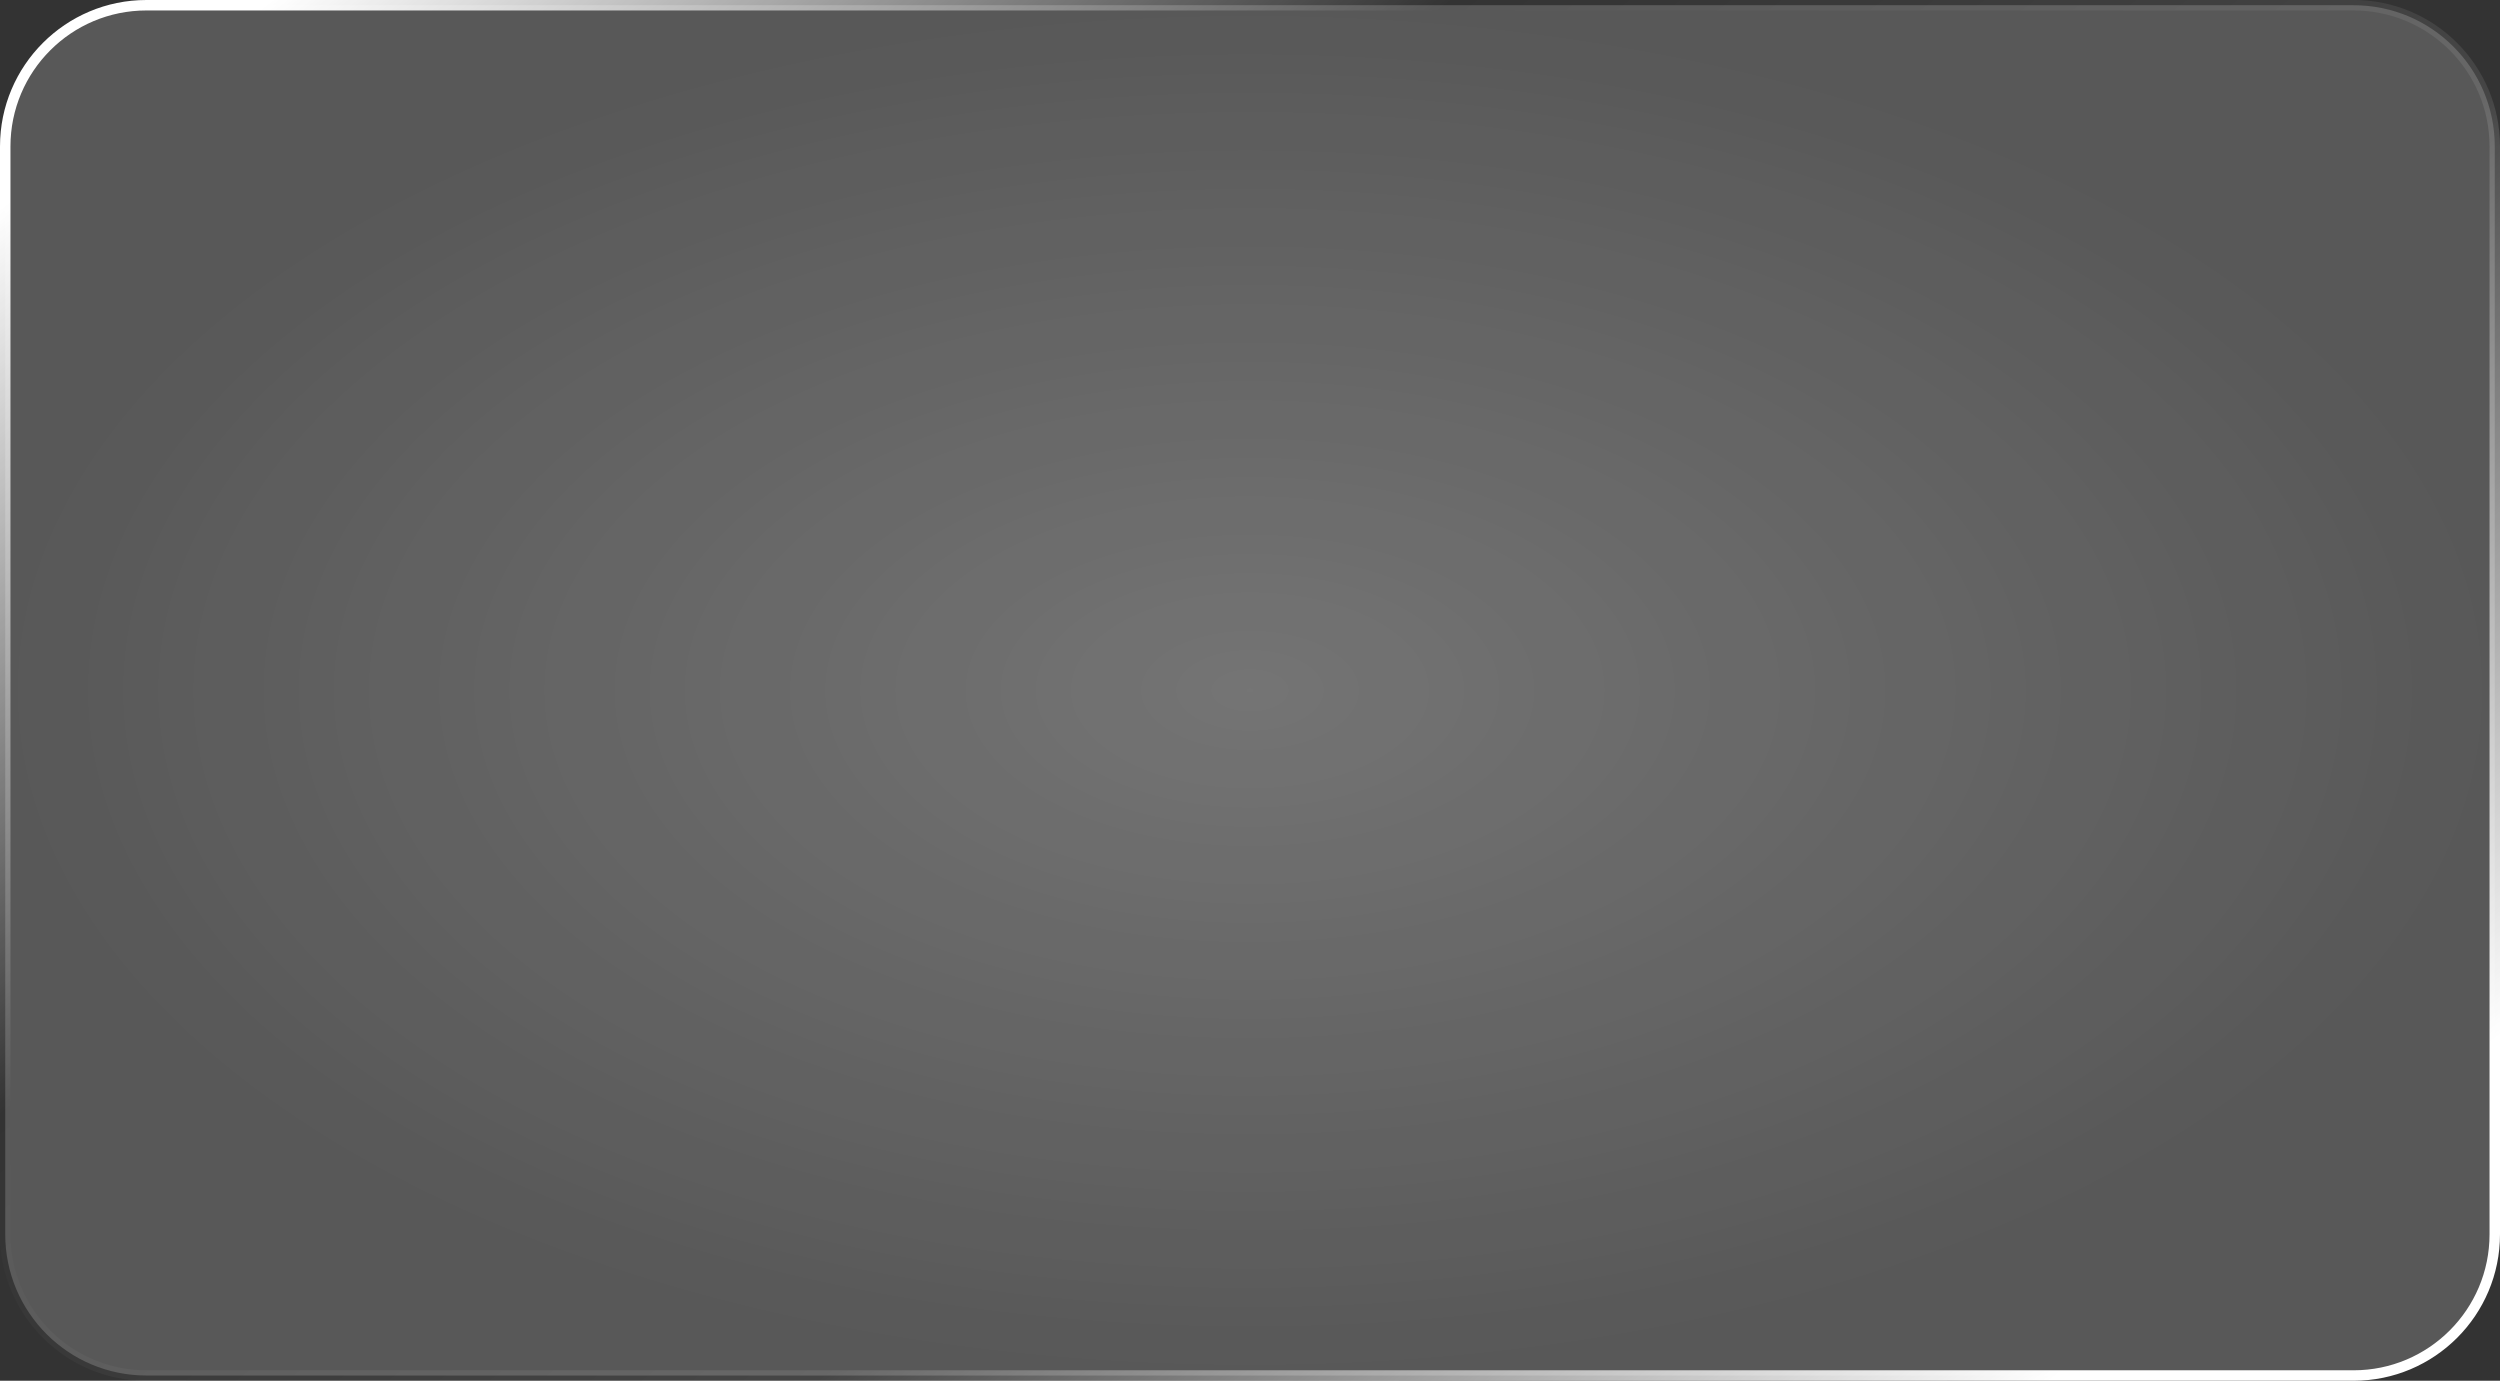 <?xml version="1.0" encoding="UTF-8"?> <svg xmlns="http://www.w3.org/2000/svg" width="239" height="132" viewBox="0 0 239 132" fill="none"><rect x="0" y="0" width="239" height="132" fill="#333333" stroke="none"/><path d="M14 0.5H225C232.456 0.5 238.5 6.544 238.5 14V118C238.5 125.456 232.456 131.5 225 131.5H14C6.544 131.5 0.5 125.456 0.5 118V14C0.5 6.544 6.544 0.5 14 0.5Z" fill="url(#paint0_radial_1833_12402)" fill-opacity="0.32"></path><path d="M14 0.5H225C232.456 0.5 238.5 6.544 238.5 14V118C238.5 125.456 232.456 131.5 225 131.5H14C6.544 131.5 0.5 125.456 0.5 118V14C0.5 6.544 6.544 0.5 14 0.5Z" stroke="url(#paint1_linear_1833_12402)"></path><defs><radialGradient id="paint0_radial_1833_12402" cx="0" cy="0" r="1" gradientUnits="userSpaceOnUse" gradientTransform="translate(119.5 66) rotate(90) scale(66 119.5)"><stop stop-color="white"></stop><stop offset="1" stop-color="white" stop-opacity="0.56"></stop></radialGradient><linearGradient id="paint1_linear_1833_12402" x1="26" y1="-4.45184e-06" x2="152.763" y2="165.181" gradientUnits="userSpaceOnUse"><stop stop-color="white"></stop><stop offset="0.33" stop-color="white" stop-opacity="0"></stop><stop offset="0.655" stop-color="white" stop-opacity="0.09"></stop><stop offset="1" stop-color="white"></stop></linearGradient></defs></svg> 